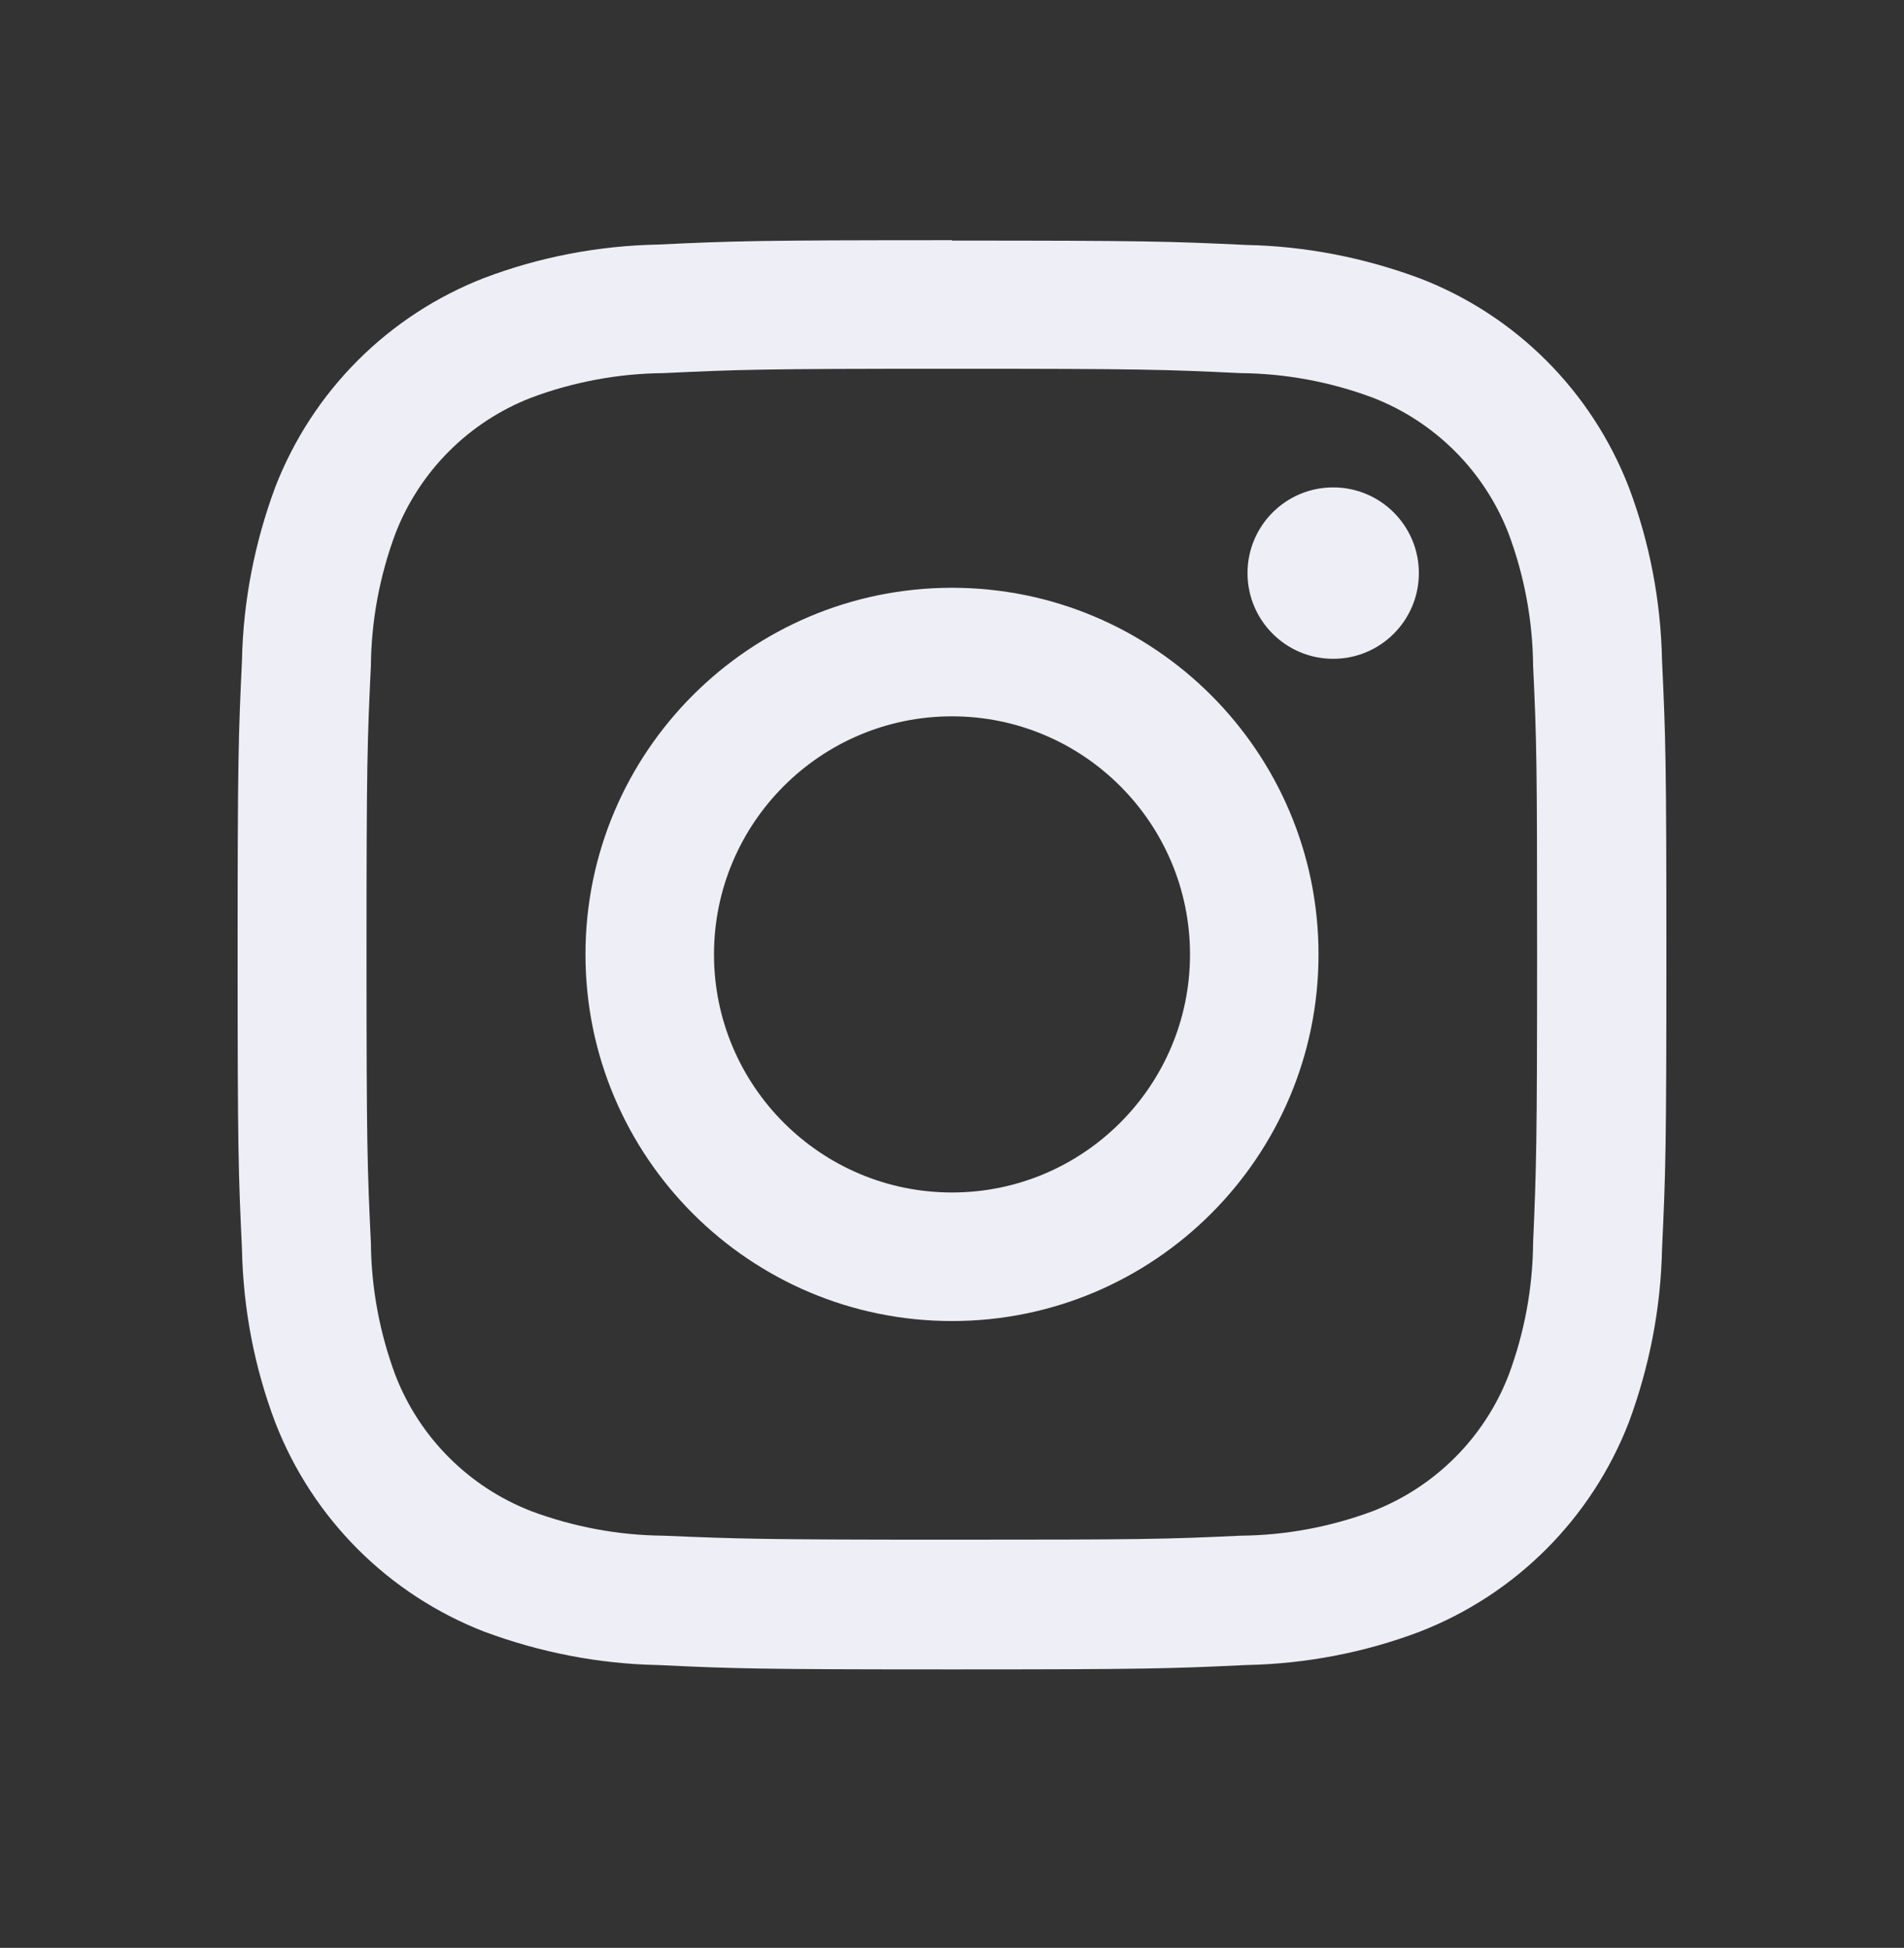 <?xml version="1.0" encoding="UTF-8"?>
<!DOCTYPE svg PUBLIC '-//W3C//DTD SVG 1.0//EN'
          'http://www.w3.org/TR/2001/REC-SVG-20010904/DTD/svg10.dtd'>
<svg fill="none" height="45" style="fill: none;" viewBox="0 0 44 45" width="44" xmlns="http://www.w3.org/2000/svg" xmlns:xlink="http://www.w3.org/1999/xlink"
><rect x="0" y="0" width="44" height="45" fill="#333333" stroke="none"/><path clip-rule="evenodd" d="M28.664 8.62C26.932 8.537 26.409 8.519 22 8.519C17.6 8.519 17.078 8.537 15.336 8.62C14.291 8.629 13.255 8.821 12.274 9.188C10.835 9.747 9.698 10.884 9.139 12.323C8.773 13.304 8.58 14.34 8.571 15.385C8.488 17.117 8.47 17.649 8.47 22.049C8.47 26.449 8.488 26.971 8.571 28.713C8.58 29.758 8.773 30.794 9.139 31.775C9.698 33.214 10.835 34.35 12.274 34.91C13.255 35.276 14.291 35.469 15.336 35.478C17.069 35.551 17.6 35.57 22 35.57C26.4 35.57 26.923 35.56 28.664 35.478C29.709 35.469 30.745 35.276 31.726 34.91C33.165 34.35 34.302 33.214 34.861 31.775C35.228 30.794 35.42 29.758 35.429 28.713C35.503 26.98 35.521 26.449 35.521 22.049C35.521 17.649 35.512 17.126 35.429 15.385C35.42 14.34 35.228 13.304 34.861 12.323C34.302 10.884 33.165 9.747 31.726 9.188C30.745 8.821 29.709 8.629 28.664 8.62ZM15.198 5.65C16.959 5.567 17.518 5.549 22 5.549V5.558C26.483 5.558 27.042 5.576 28.802 5.659C30.168 5.686 31.524 5.952 32.808 6.429C35.026 7.281 36.777 9.032 37.639 11.251C38.124 12.534 38.381 13.89 38.408 15.256C38.491 17.016 38.509 17.576 38.509 22.058C38.509 26.541 38.491 27.1 38.408 28.86C38.381 30.226 38.115 31.582 37.639 32.865C36.777 35.084 35.026 36.835 32.808 37.696C31.524 38.182 30.168 38.439 28.802 38.466C27.042 38.549 26.483 38.567 22 38.567C17.518 38.567 16.959 38.549 15.198 38.466C13.833 38.439 12.476 38.173 11.193 37.696C8.974 36.835 7.223 35.084 6.362 32.865C5.876 31.582 5.619 30.226 5.592 28.86C5.509 27.1 5.491 26.541 5.491 22.058C5.491 17.576 5.509 17.016 5.592 15.256C5.619 13.89 5.885 12.534 6.362 11.251C7.223 9.032 8.974 7.281 11.193 6.42C12.476 5.934 13.833 5.677 15.198 5.65ZM30.809 15.22C31.903 15.22 32.789 14.333 32.789 13.24C32.789 12.146 31.903 11.26 30.809 11.26C29.716 11.26 28.829 12.146 28.829 13.24C28.829 14.333 29.716 15.22 30.809 15.22ZM22 13.579C17.325 13.579 13.53 17.374 13.53 22.049C13.53 26.724 17.325 30.519 22 30.519C26.675 30.519 30.47 26.724 30.47 22.049C30.47 17.374 26.675 13.579 22 13.579ZM22 27.549C18.965 27.549 16.5 25.083 16.5 22.049C16.5 19.015 18.965 16.549 22 16.549C25.034 16.549 27.5 19.015 27.5 22.049C27.5 25.083 25.034 27.549 22 27.549Z" fill="#EEEEF6" fill-rule="evenodd"
/></svg
>
